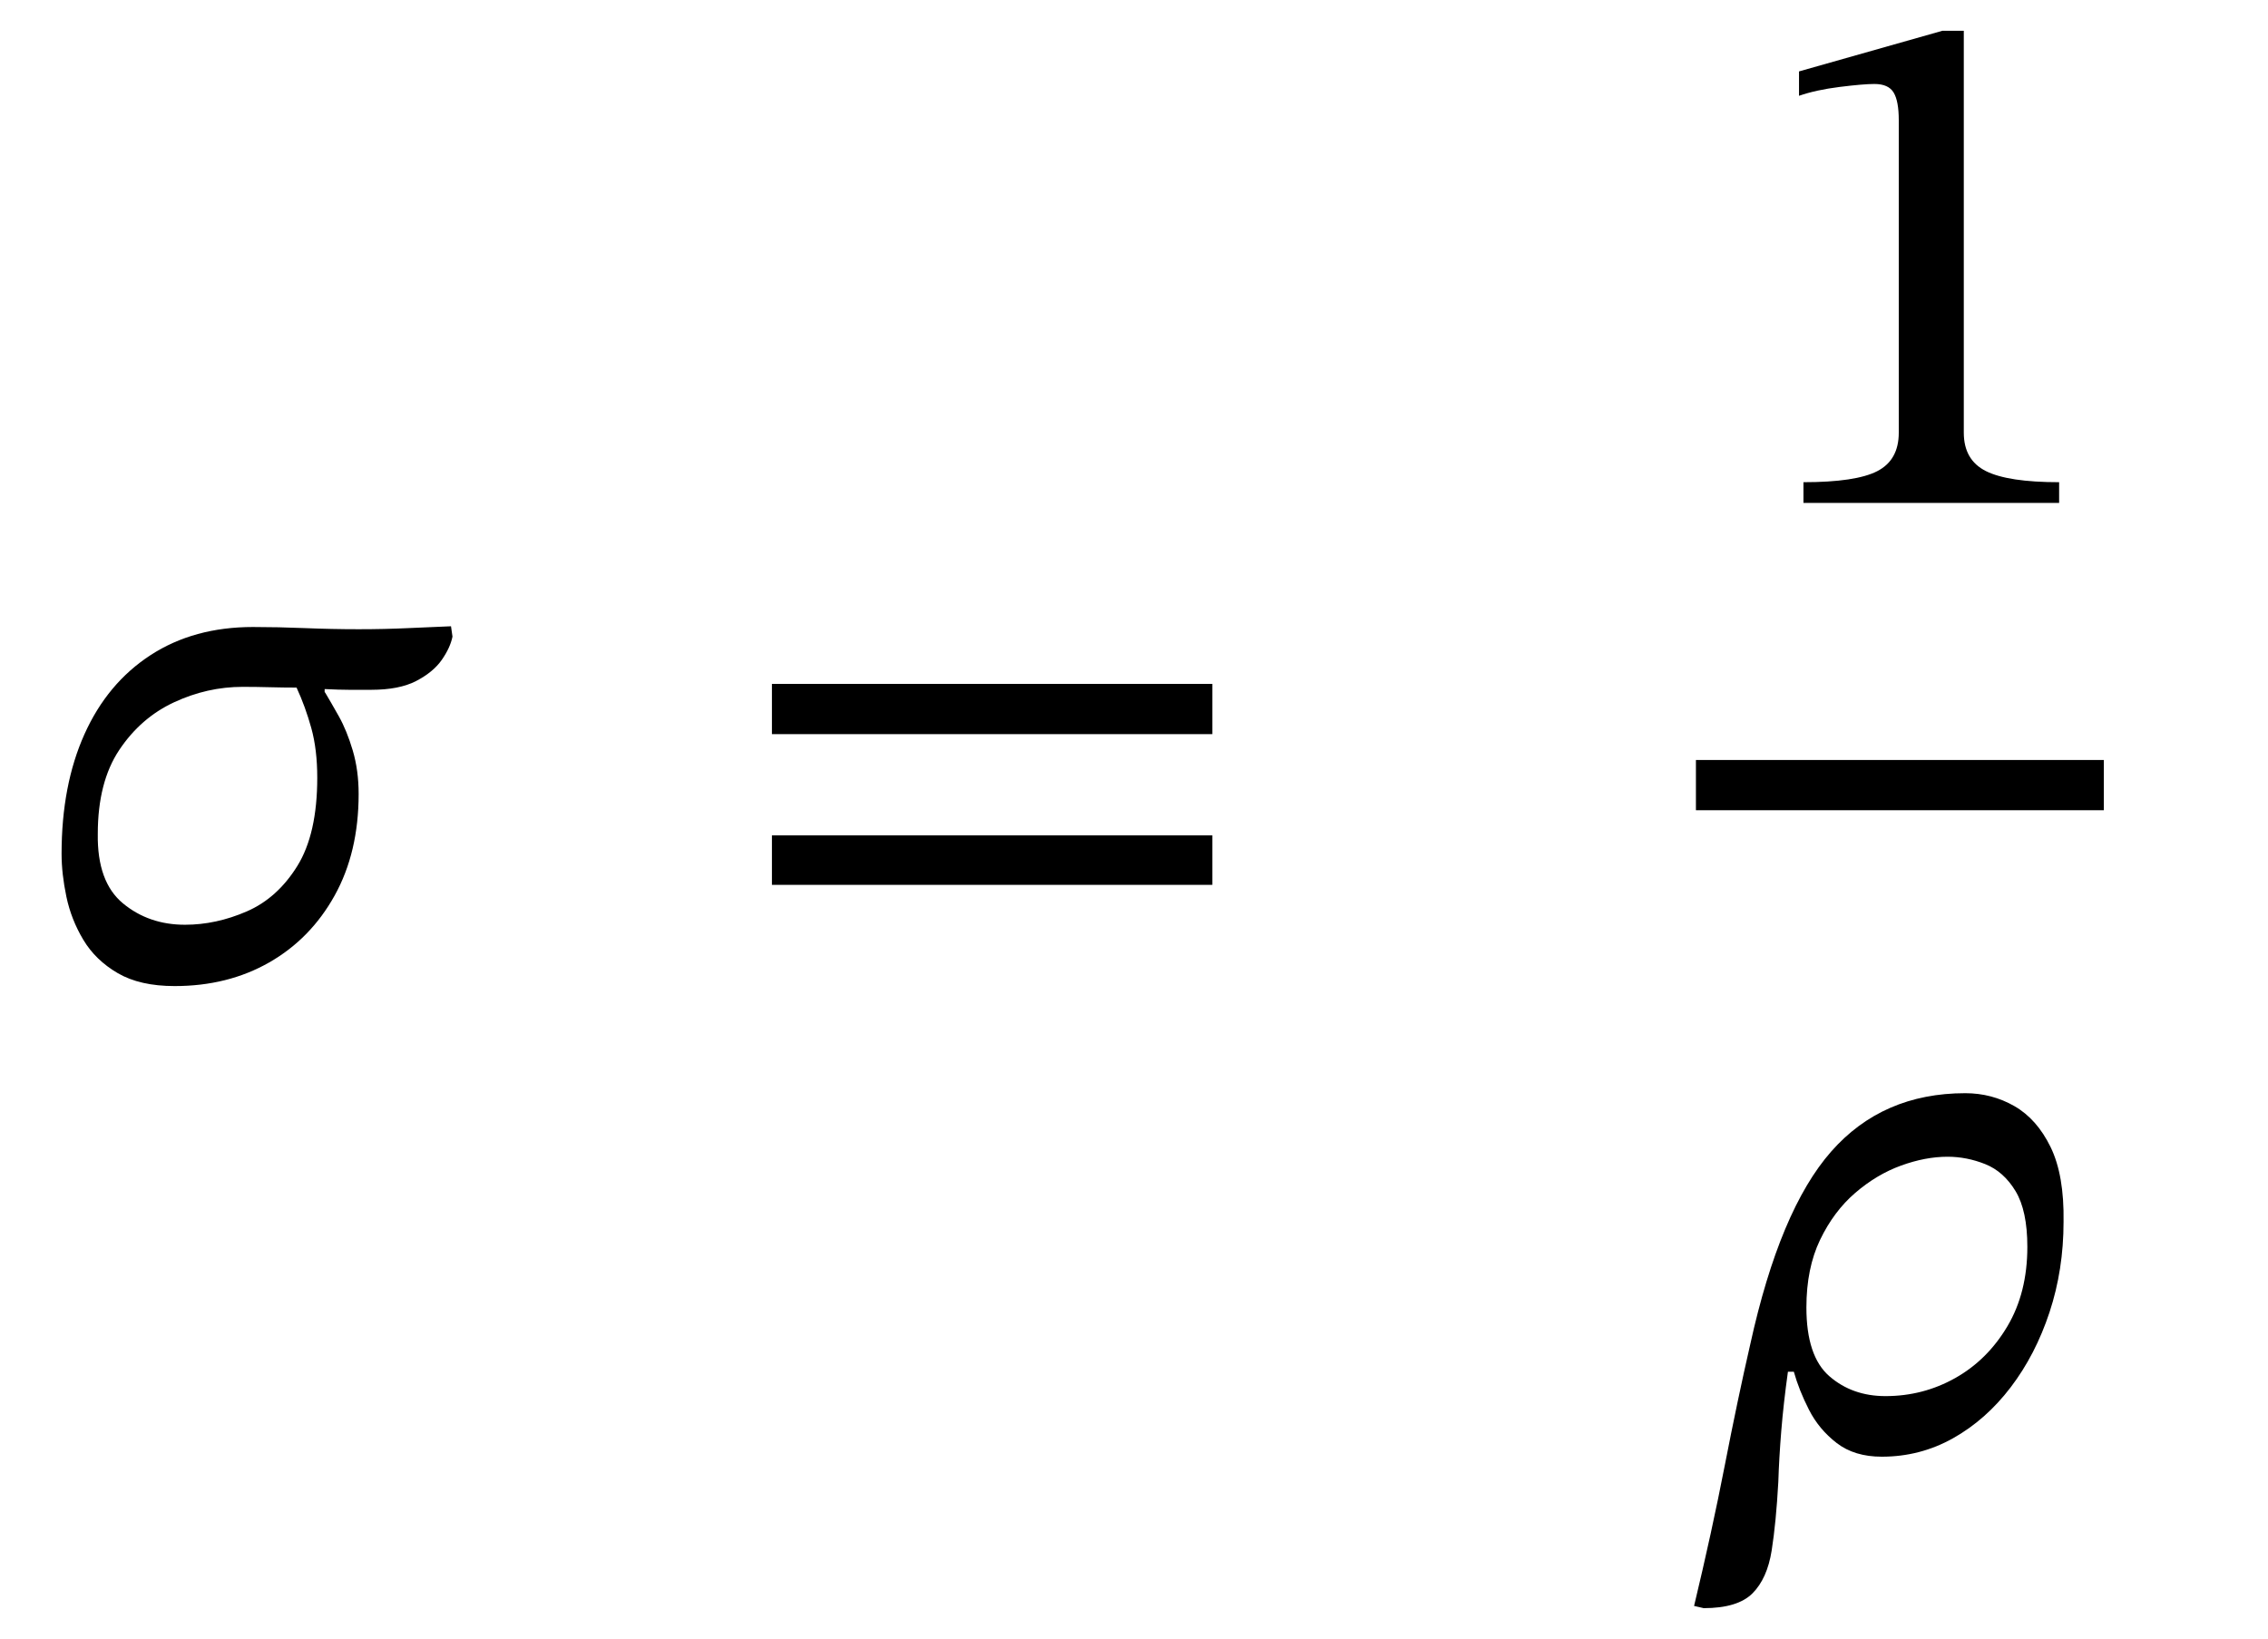 <svg xmlns="http://www.w3.org/2000/svg" xmlns:xlink="http://www.w3.org/1999/xlink" width="73.661" height="53.24" viewBox="-0.016 -31.696 73.661 53.24"><path d="M 14.632 -11.352 L 14.632 -11.352 L 14.68 -11.016 Q 14.608 -10.656 14.332 -10.26 Q 14.056 -9.864 13.504 -9.576 Q 12.952 -9.288 12.04 -9.288 Q 11.632 -9.288 11.32 -9.288 Q 11.008 -9.288 10.528 -9.312 L 10.528 -9.216 Q 10.552 -9.192 10.576 -9.144 Q 10.72 -8.904 10.984 -8.436 Q 11.248 -7.968 11.44 -7.32 Q 11.632 -6.672 11.632 -5.904 Q 11.632 -4.008 10.852 -2.604 Q 10.072 -1.2 8.728 -0.432 Q 7.384 0.336 5.656 0.336 Q 4.528 0.336 3.808 -0.084 Q 3.088 -0.504 2.692 -1.164 Q 2.296 -1.824 2.14 -2.568 Q 1.984 -3.312 1.984 -3.96 Q 1.984 -6.192 2.728 -7.848 Q 3.472 -9.504 4.876 -10.416 Q 6.28 -11.328 8.2 -11.328 Q 9.016 -11.328 9.892 -11.292 Q 10.768 -11.256 11.632 -11.256 Q 12.472 -11.256 13.24 -11.292 Q 14.008 -11.328 14.632 -11.352 Z M 9.616 -9.36 L 9.616 -9.36 Q 9.184 -9.36 8.74 -9.372 Q 8.296 -9.384 7.864 -9.384 Q 6.712 -9.384 5.632 -8.88 Q 4.552 -8.376 3.856 -7.332 Q 3.16 -6.288 3.16 -4.608 Q 3.136 -3.048 3.976 -2.352 Q 4.816 -1.656 5.992 -1.656 Q 7 -1.656 7.996 -2.088 Q 8.992 -2.52 9.64 -3.564 Q 10.288 -4.608 10.288 -6.432 Q 10.288 -7.344 10.096 -8.04 Q 9.904 -8.736 9.616 -9.36 Z " fill="black" /><path d="M 39.359 -7.848 L 39.359 -7.848 L 25.055 -7.848 L 25.055 -9.48 L 39.359 -9.48 Z M 39.359 -2.952 L 39.359 -2.952 L 25.055 -2.952 L 25.055 -4.56 L 39.359 -4.56 Z " fill="black" /><path d="M 66.861 -15.36 L 66.861 -15.36 L 58.557 -15.36 L 58.557 -16.032 Q 60.261 -16.032 60.957 -16.392 Q 61.653 -16.752 61.653 -17.64 L 61.653 -27.792 Q 61.653 -28.416 61.485 -28.692 Q 61.317 -28.968 60.861 -28.968 Q 60.501 -28.968 59.733 -28.872 Q 58.965 -28.776 58.413 -28.584 L 58.413 -29.376 L 63.069 -30.696 L 63.765 -30.696 L 63.765 -17.64 Q 63.765 -16.752 64.485 -16.392 Q 65.205 -16.032 66.861 -16.032 Z " fill="black" /><path d="M 58.053 12.864 L 58.053 12.864 Q 57.909 13.896 57.837 14.784 Q 57.765 15.672 57.741 16.44 Q 57.669 17.76 57.525 18.672 Q 57.381 19.584 56.901 20.064 Q 56.421 20.544 55.317 20.544 L 55.005 20.472 Q 55.581 18.072 56.001 15.912 Q 56.421 13.752 56.829 11.976 Q 57.789 7.608 59.457 5.712 Q 61.125 3.816 63.813 3.816 Q 64.677 3.816 65.409 4.236 Q 66.141 4.656 66.585 5.568 Q 67.029 6.48 67.005 7.992 Q 67.005 9.552 66.549 10.932 Q 66.093 12.312 65.289 13.368 Q 64.485 14.424 63.417 15.024 Q 62.349 15.624 61.101 15.624 Q 60.213 15.624 59.637 15.18 Q 59.061 14.736 58.737 14.1 Q 58.413 13.464 58.245 12.864 Z M 58.653 10.776 L 58.653 10.776 Q 58.653 12.36 59.397 13.008 Q 60.141 13.656 61.221 13.656 Q 62.445 13.656 63.489 13.068 Q 64.533 12.48 65.181 11.388 Q 65.829 10.296 65.829 8.808 Q 65.829 7.632 65.445 6.996 Q 65.061 6.36 64.461 6.12 Q 63.861 5.88 63.237 5.88 Q 62.517 5.88 61.725 6.168 Q 60.933 6.456 60.237 7.056 Q 59.541 7.656 59.097 8.58 Q 58.653 9.504 58.653 10.776 Z " fill="black" /><rect x="55.065" y="-7.008" width="13.248" height="1.632" fill="black" /></svg>